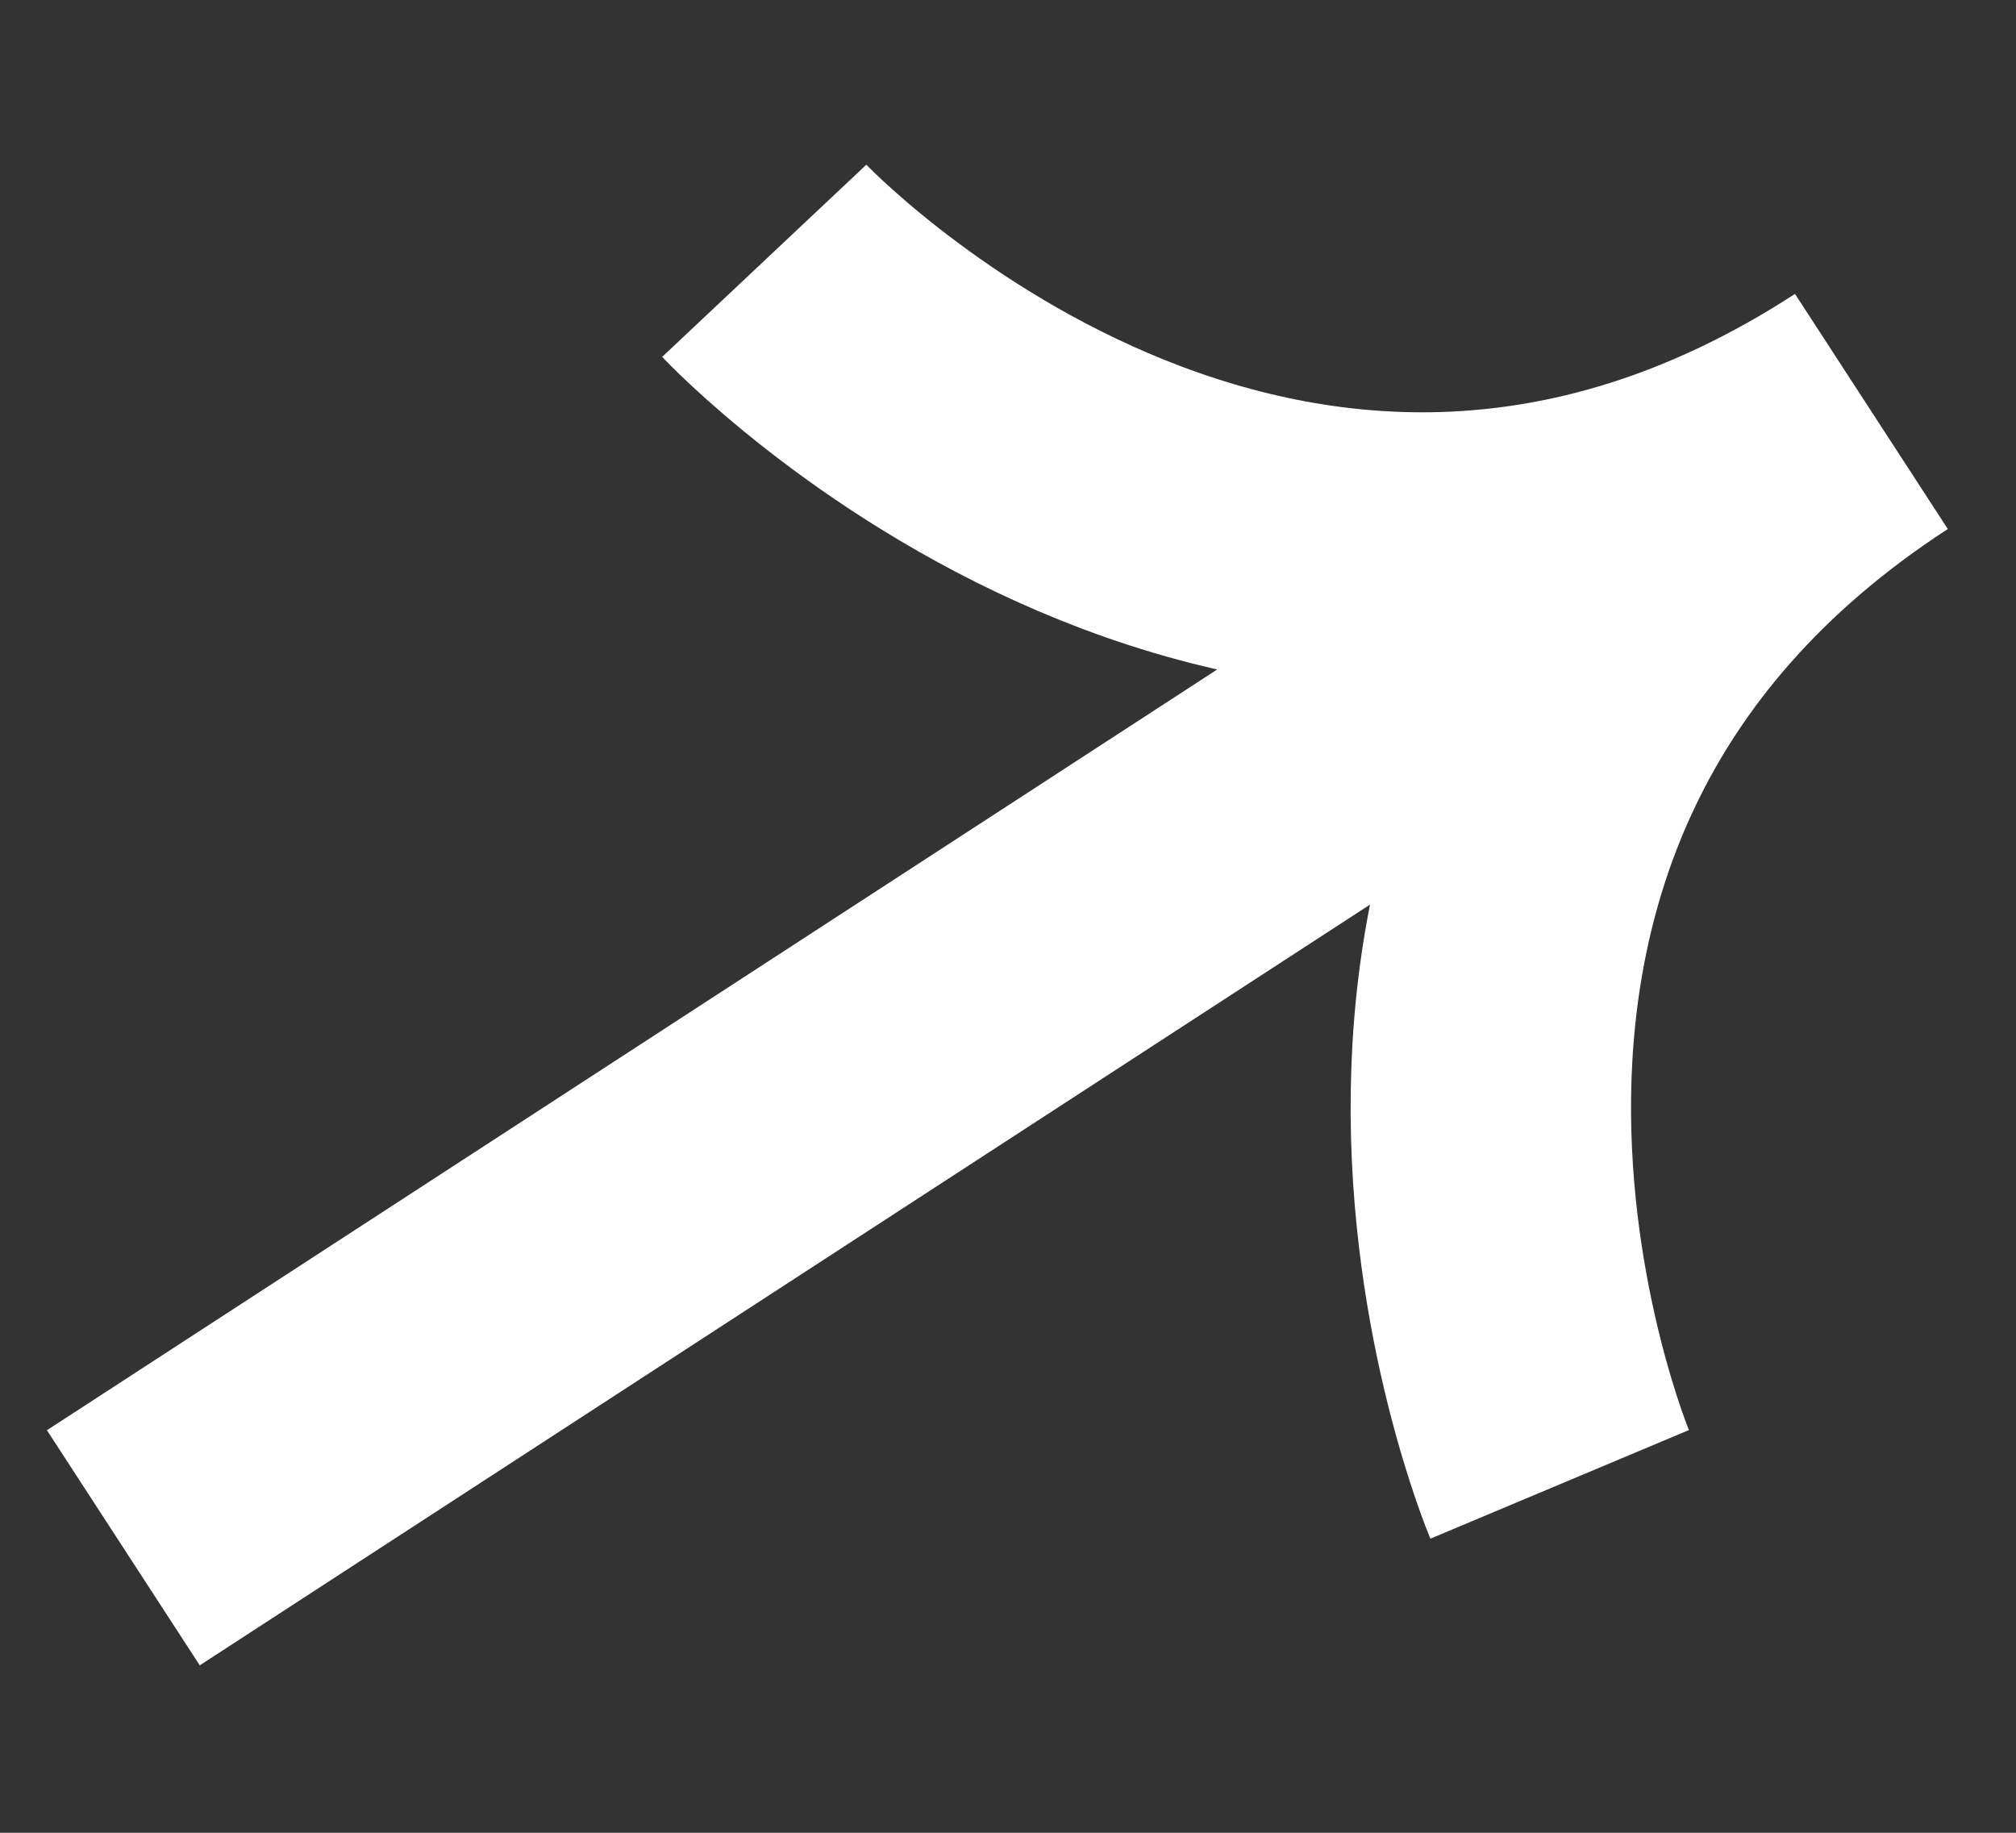 <svg width="11" height="10" viewBox="0 0 11 10" fill="none" xmlns="http://www.w3.org/2000/svg">
<rect x="0" y="0" width="11" height="10" fill="#333333" stroke="none"/>
<path d="M0.673 8.445C0.673 8.445 5.688 5.185 10.211 2.245M10.211 2.245C6.943 4.369 4.17 1.423 4.17 1.423M10.211 2.245C6.943 4.369 8.51 8.099 8.51 8.099" stroke="white" stroke-width="1.53"/>
</svg>
